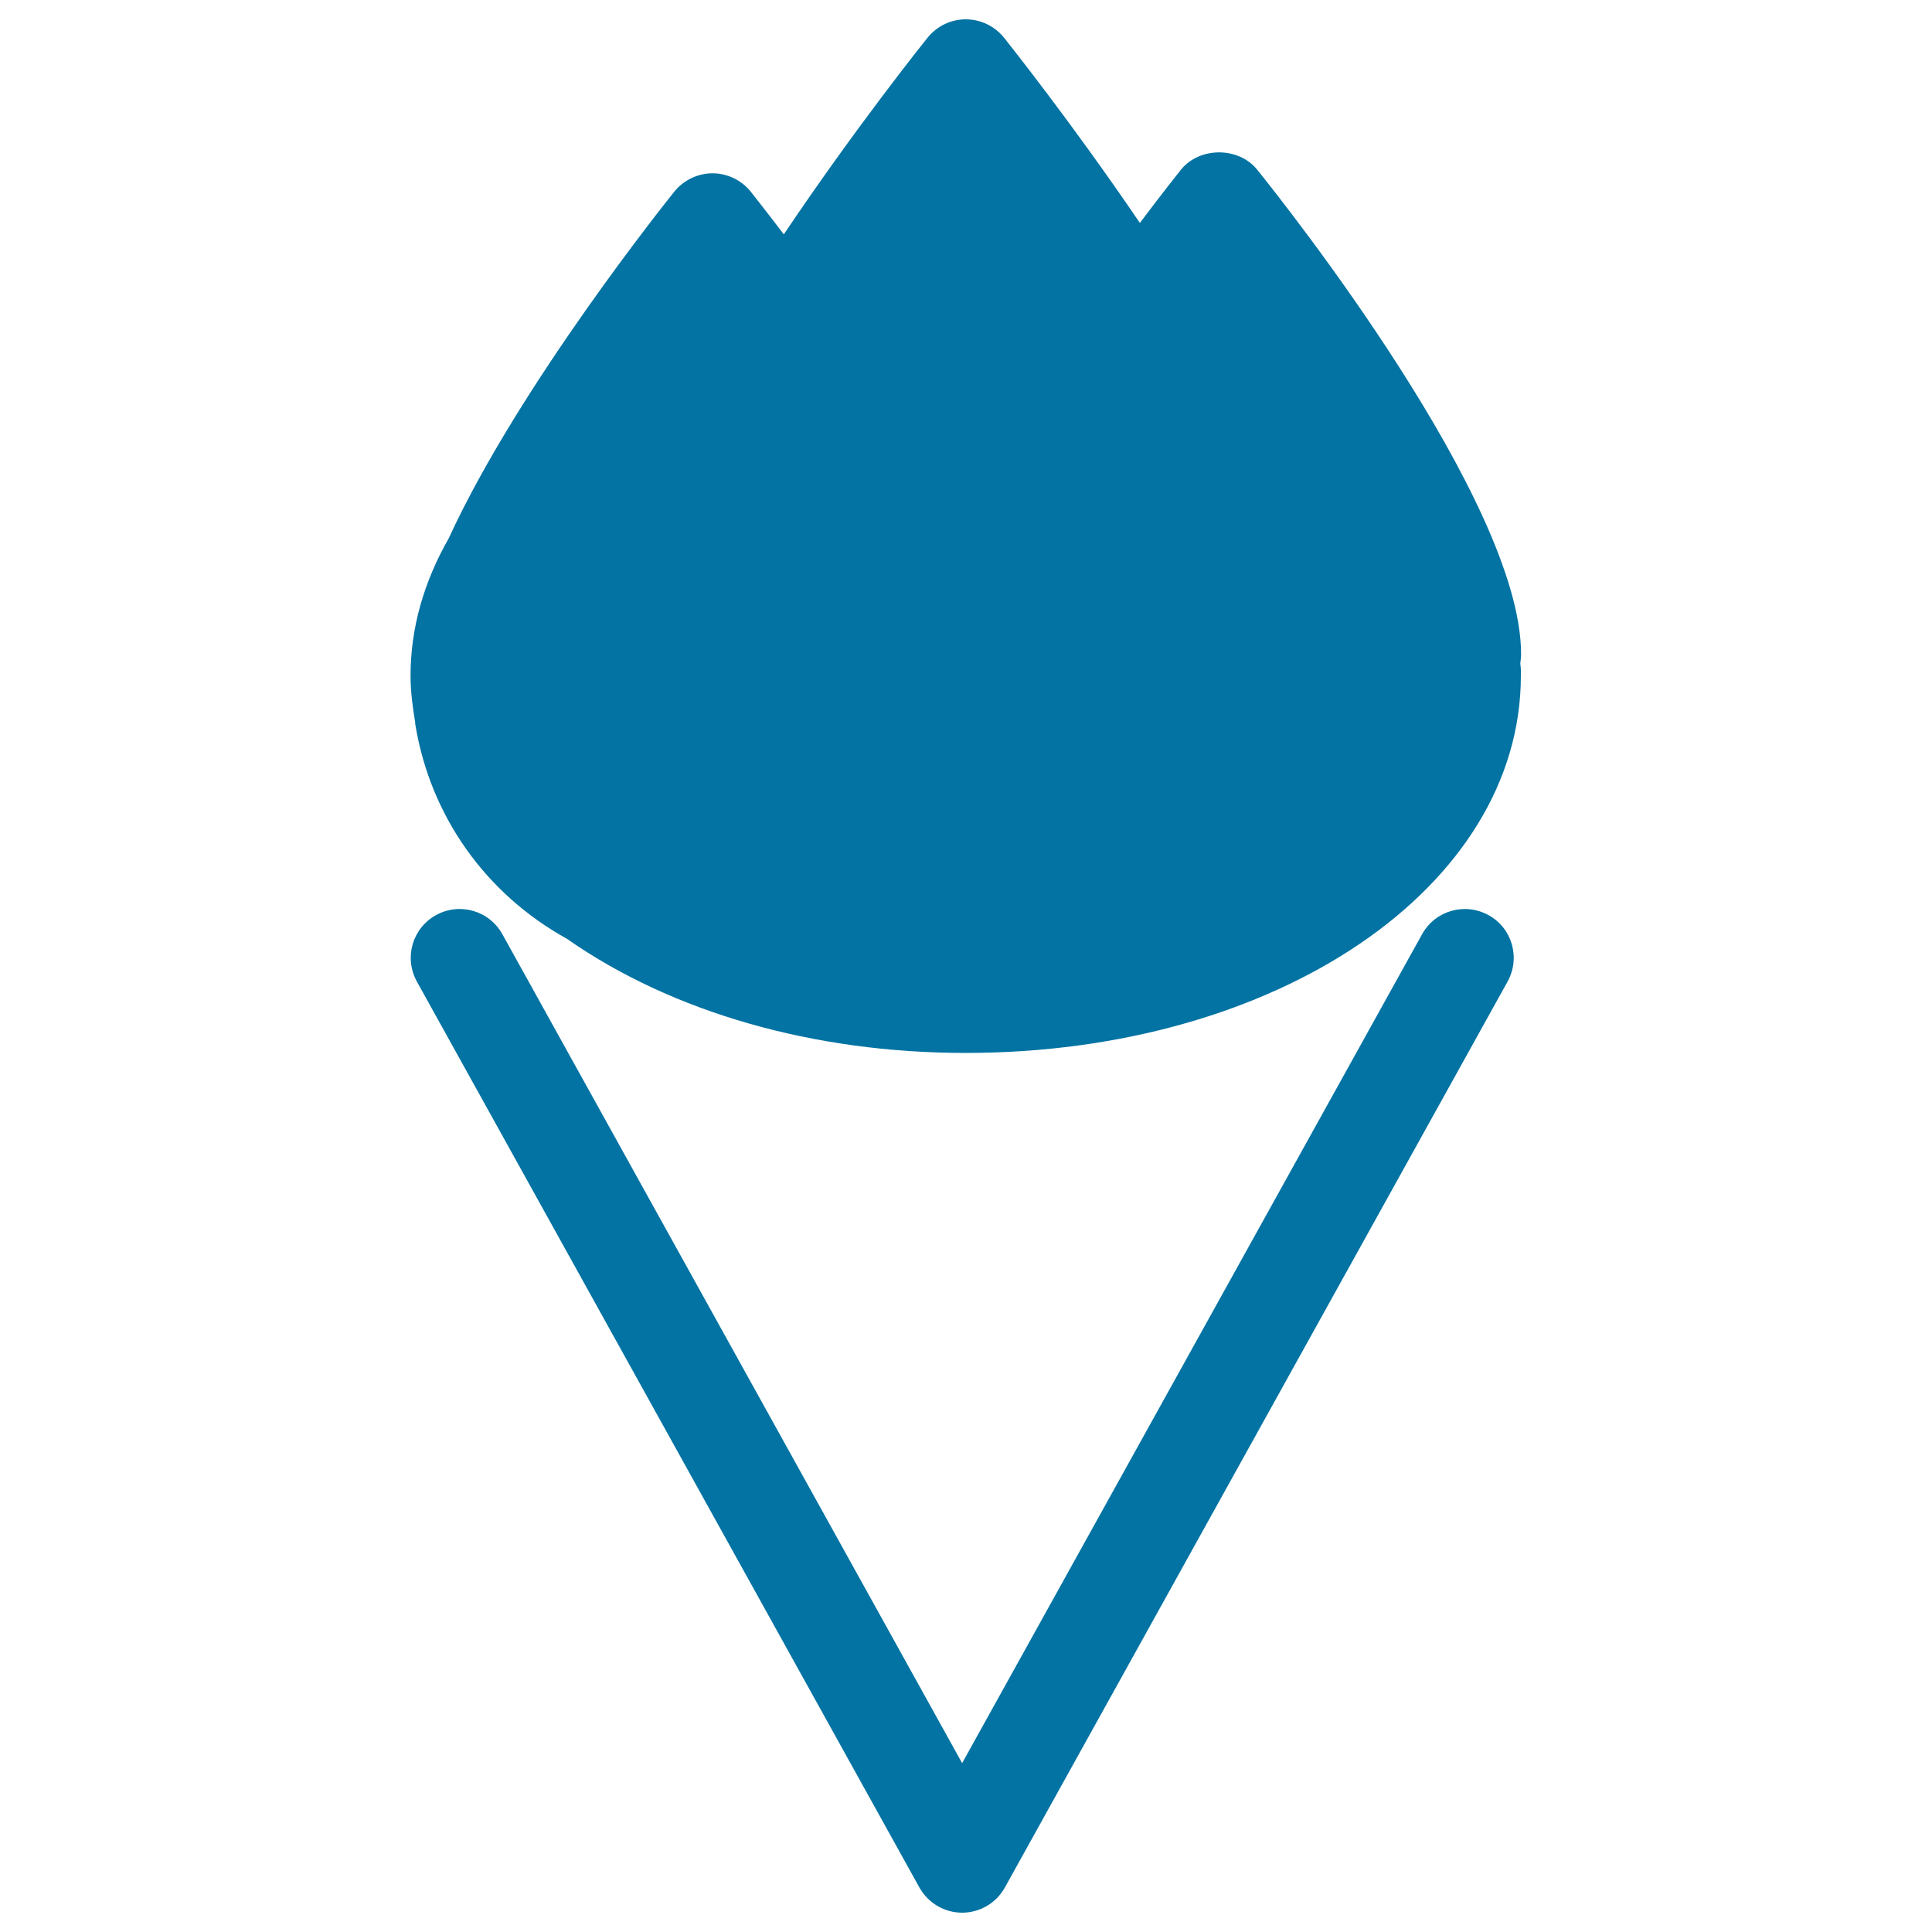 <svg xmlns="http://www.w3.org/2000/svg" viewBox="0 0 1000 1000" style="fill:#0273a2">
<title>Museum Torch Outline SVG icon</title>
<g><g><path d="M786.9,343.5c0.2-1.6,0.4-3.3,0.4-5c0-79-122.7-233.4-136.6-250.7c-9.6-11.9-29.8-11.9-39.4,0c-0.5,0.6-8.9,11.1-21.3,27.6c-36-53-68.8-93.9-70.4-96c-4.8-5.9-12.1-9.4-19.7-9.4c0,0,0,0,0,0c-7.7,0-14.9,3.5-19.7,9.4c-1.7,2.1-37,46.1-74.5,101.9c-10.1-13.3-16.8-21.6-17.2-22.2c-4.8-5.9-12.1-9.4-19.7-9.4c-7.6,0-14.9,3.5-19.7,9.4c-3.2,4-80,99.7-116.6,179c0,0,0,0,0,0c0,0.1,0,0.1,0,0.1c-13.2,23-20,47-20,71.5c0,8.8,1.2,16.8,2.4,24.2c0,0,0,0,0,0c0,0,0,0,0,0c0,0,0,0.1,0,0.1c0,0,0,0,0,0.1c0,0.1,0,0.2,0,0.3c0,0.1,0,0.1,0,0.2c0,0,0,0,0,0.1c0,0.2,0.1,0.3,0.1,0.5c7.8,47.2,36.3,87.4,78.4,110.7c54.5,38.1,127.7,59.1,206.4,59.1c161.2,0,287.4-85.8,287.4-195.3C787.3,347.7,787.2,345.6,786.9,343.5L786.9,343.5z"/><path d="M770.5,473.7c-12.3-6.8-27.6-2.4-34.4,9.8L498,912.6L260,483.5c-6.8-12.2-22.1-16.6-34.4-9.8c-12.2,6.8-16.6,22.1-9.8,34.4L475.9,977c4.5,8,12.9,13,22.1,13c9.2,0,17.6-5,22.1-13l260.2-468.9C787.1,495.8,782.7,480.4,770.5,473.7z"/></g></g>
</svg>